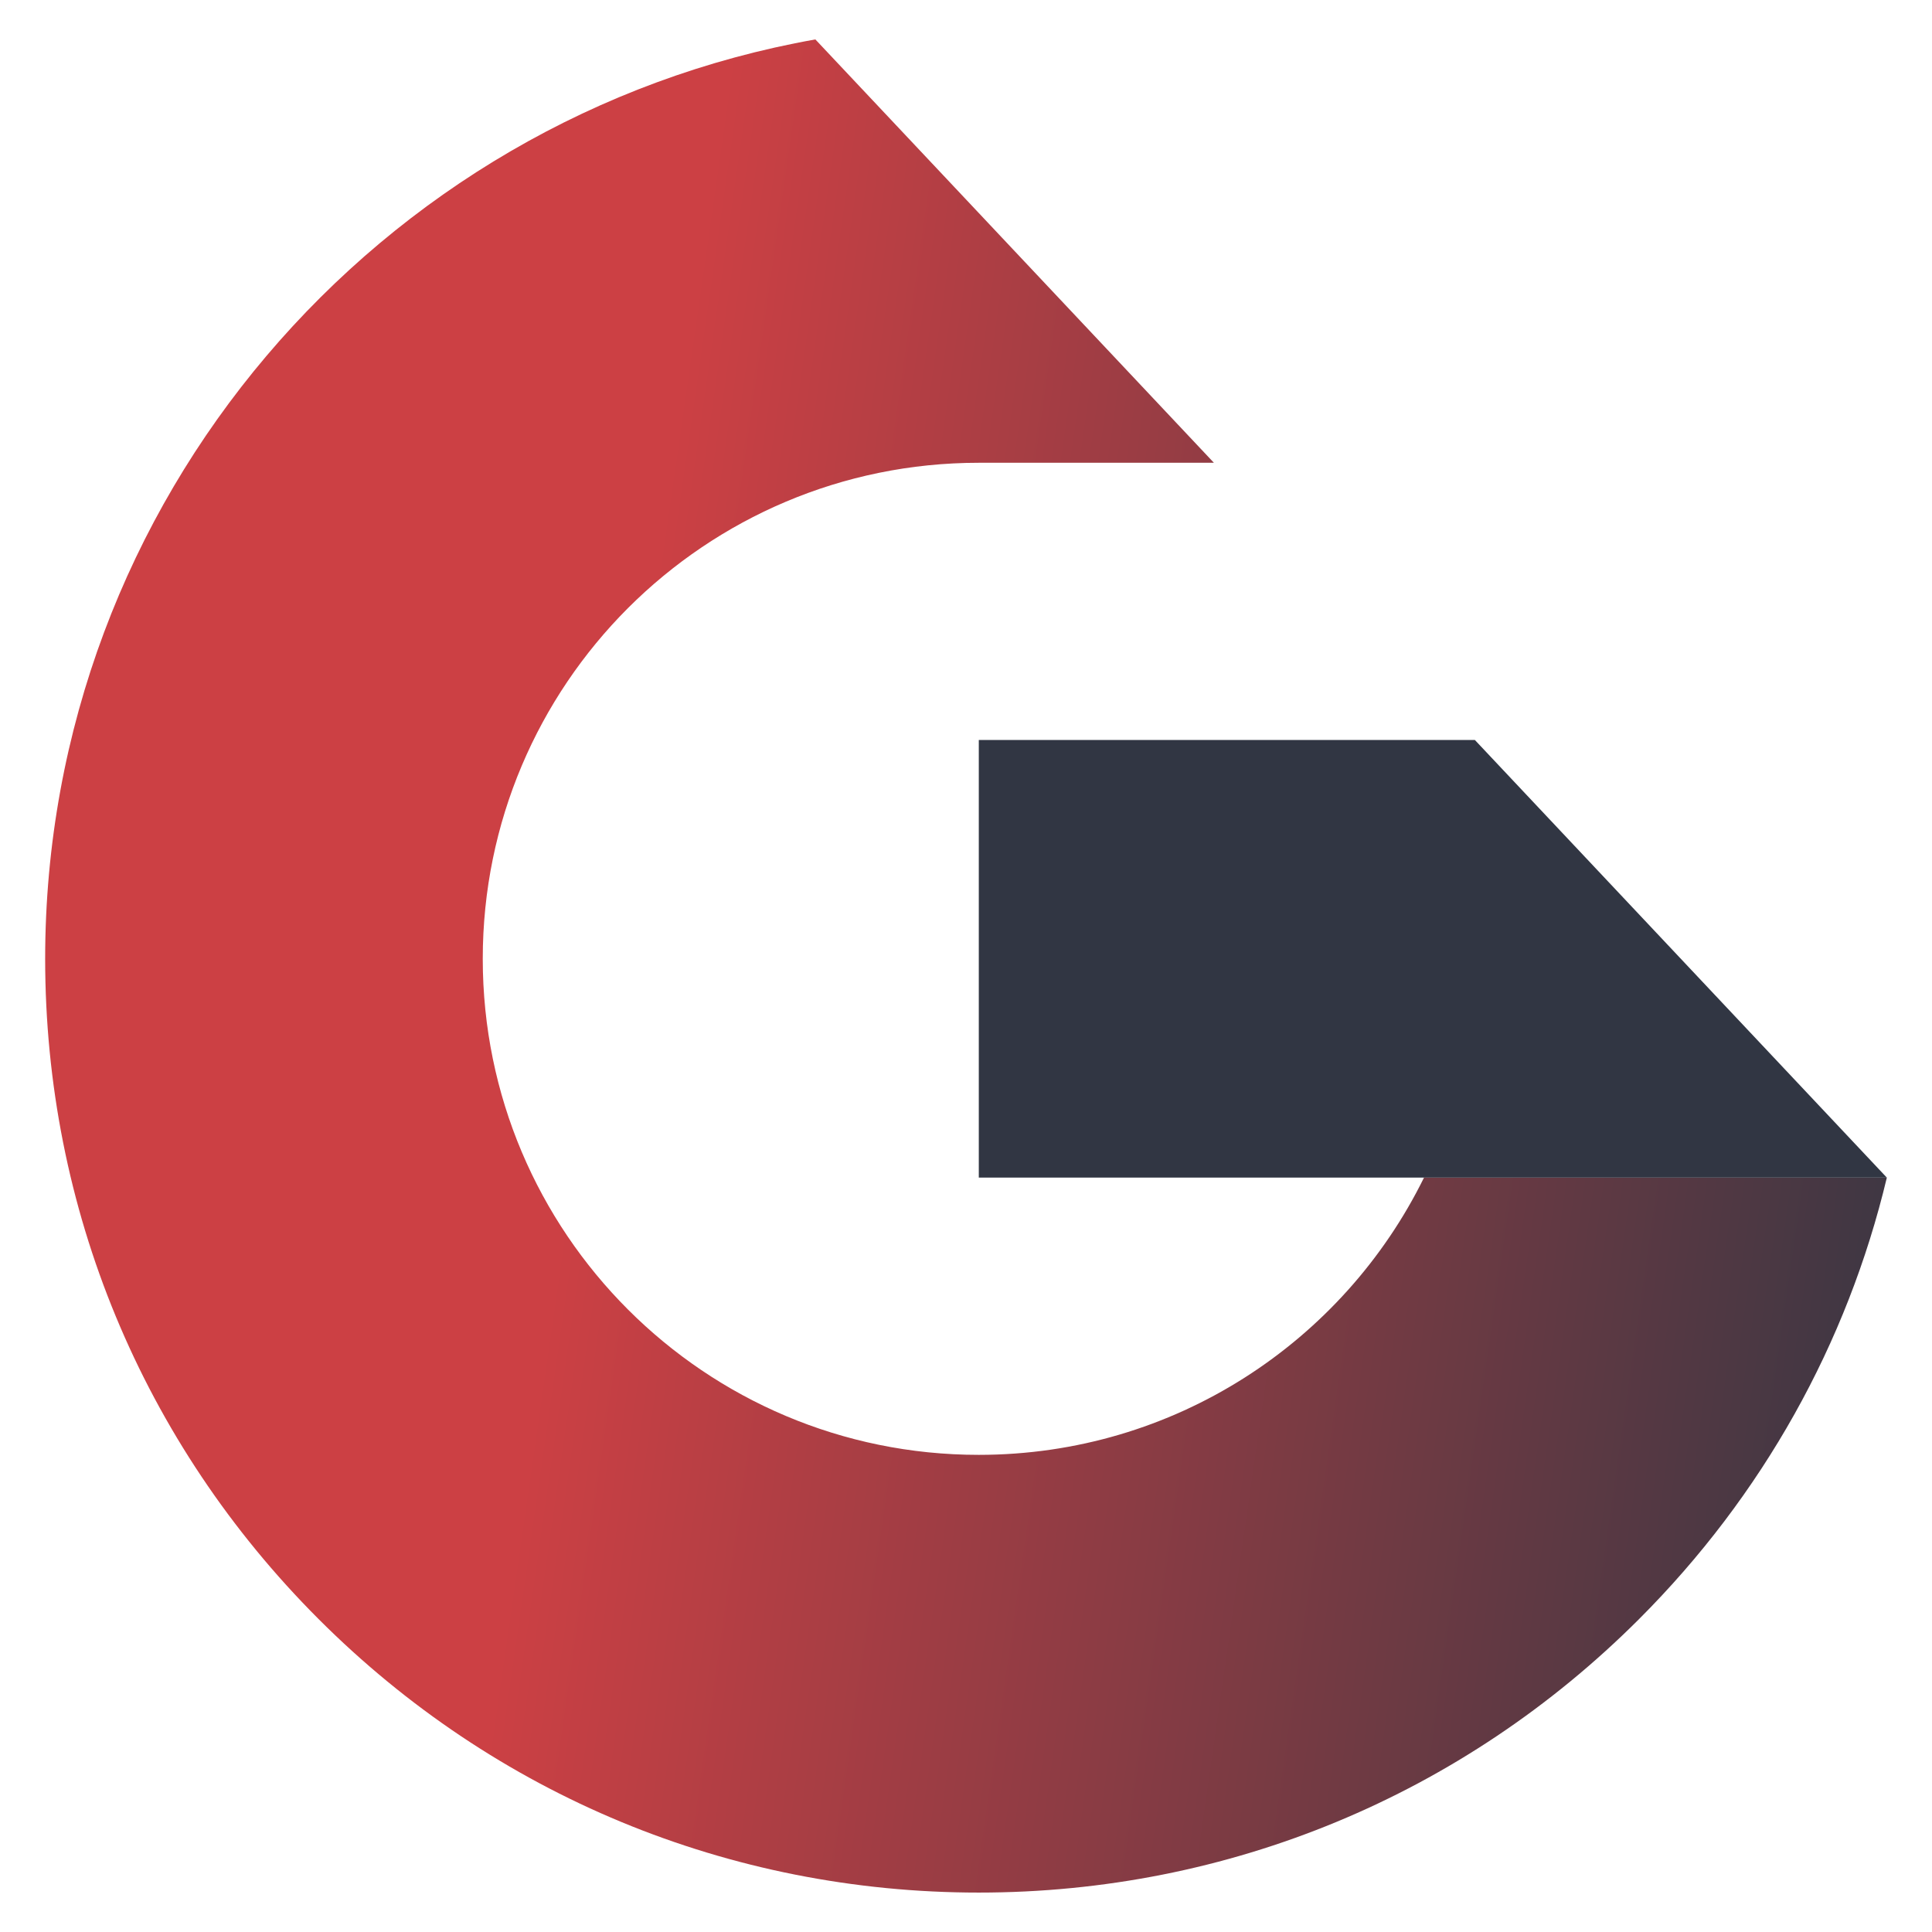 <?xml version="1.0" encoding="utf-8"?>
<!-- Generator: Adobe Illustrator 16.0.0, SVG Export Plug-In . SVG Version: 6.00 Build 0)  -->
<!DOCTYPE svg PUBLIC "-//W3C//DTD SVG 1.1//EN" "http://www.w3.org/Graphics/SVG/1.1/DTD/svg11.dtd">
<svg version="1.1" id="Calque_1" xmlns="http://www.w3.org/2000/svg" xmlns:xlink="http://www.w3.org/1999/xlink" x="0px" y="0px"
	 width="32px" height="32px" viewBox="0 0 32 32" enable-background="new 0 0 32 32" xml:space="preserve">
<g>
	<linearGradient id="SVGID_1_" gradientUnits="userSpaceOnUse" x1="10.013" y1="15.385" x2="33.59" y2="18.771">
		<stop  offset="0" style="stop-color:#CC4044"/>
		<stop  offset="1" style="stop-color:#313643"/>
	</linearGradient>
	<path fill="url(#SVGID_1_)" d="M31.252,19.505c-0.655,2.746-2.058,5.266-4.104,7.312c-2.922,2.922-6.805,4.53-10.936,4.53
		s-8.014-1.608-10.935-4.53c-2.92-2.921-4.529-6.805-4.529-10.936c0-7.603,5.517-13.944,12.757-15.228l6.601,7.012h-3.894
		c-2.269,0-4.322,0.92-5.81,2.406c-1.486,1.487-2.406,3.541-2.406,5.81c0,4.538,3.678,8.216,8.215,8.216
		c3.237,0,6.036-1.871,7.375-4.592H31.252z"/>
	<defs>
		<filter id="Adobe_OpacityMaskFilter" filterUnits="userSpaceOnUse" x="16.212" y="12.256" width="15.04" height="7.249">
			<feFlood  style="flood-color:white;flood-opacity:1" result="back"/>
			<feBlend  in="SourceGraphic" in2="back" mode="normal"/>
		</filter>
	</defs>
	<mask maskUnits="userSpaceOnUse" x="16.212" y="12.256" width="15.04" height="7.249" id="SVGID_2_">
		<g filter="url(#Adobe_OpacityMaskFilter)">
			<defs>
				<filter id="Adobe_OpacityMaskFilter_1_" filterUnits="userSpaceOnUse" x="16.212" y="12.256" width="15.04" height="7.249">
					<feFlood  style="flood-color:white;flood-opacity:1" result="back"/>
					<feBlend  in="SourceGraphic" in2="back" mode="normal"/>
				</filter>
			</defs>
			<mask maskUnits="userSpaceOnUse" x="16.212" y="12.256" width="15.04" height="7.249" id="SVGID_2_">
				<g filter="url(#Adobe_OpacityMaskFilter_1_)">
				</g>
			</mask>
			<linearGradient id="SVGID_3_" gradientUnits="userSpaceOnUse" x1="16.212" y1="15.881" x2="31.252" y2="15.881">
				<stop  offset="0" style="stop-color:#CCCCCC"/>
				<stop  offset="0.137" style="stop-color:#D5D5D5"/>
				<stop  offset="0.69" style="stop-color:#F3F3F3"/>
				<stop  offset="1" style="stop-color:#FFFFFF"/>
			</linearGradient>
			<path mask="url(#SVGID_2_)" fill="url(#SVGID_3_)" d="M31.252,19.505h-15.04v-7.249h8.216L31.252,19.505z"/>
		</g>
	</mask>
	<path fill="#313643" d="M31.252,19.505h-15.04v-7.249h8.216L31.252,19.505z"/>
</g>
</svg>
